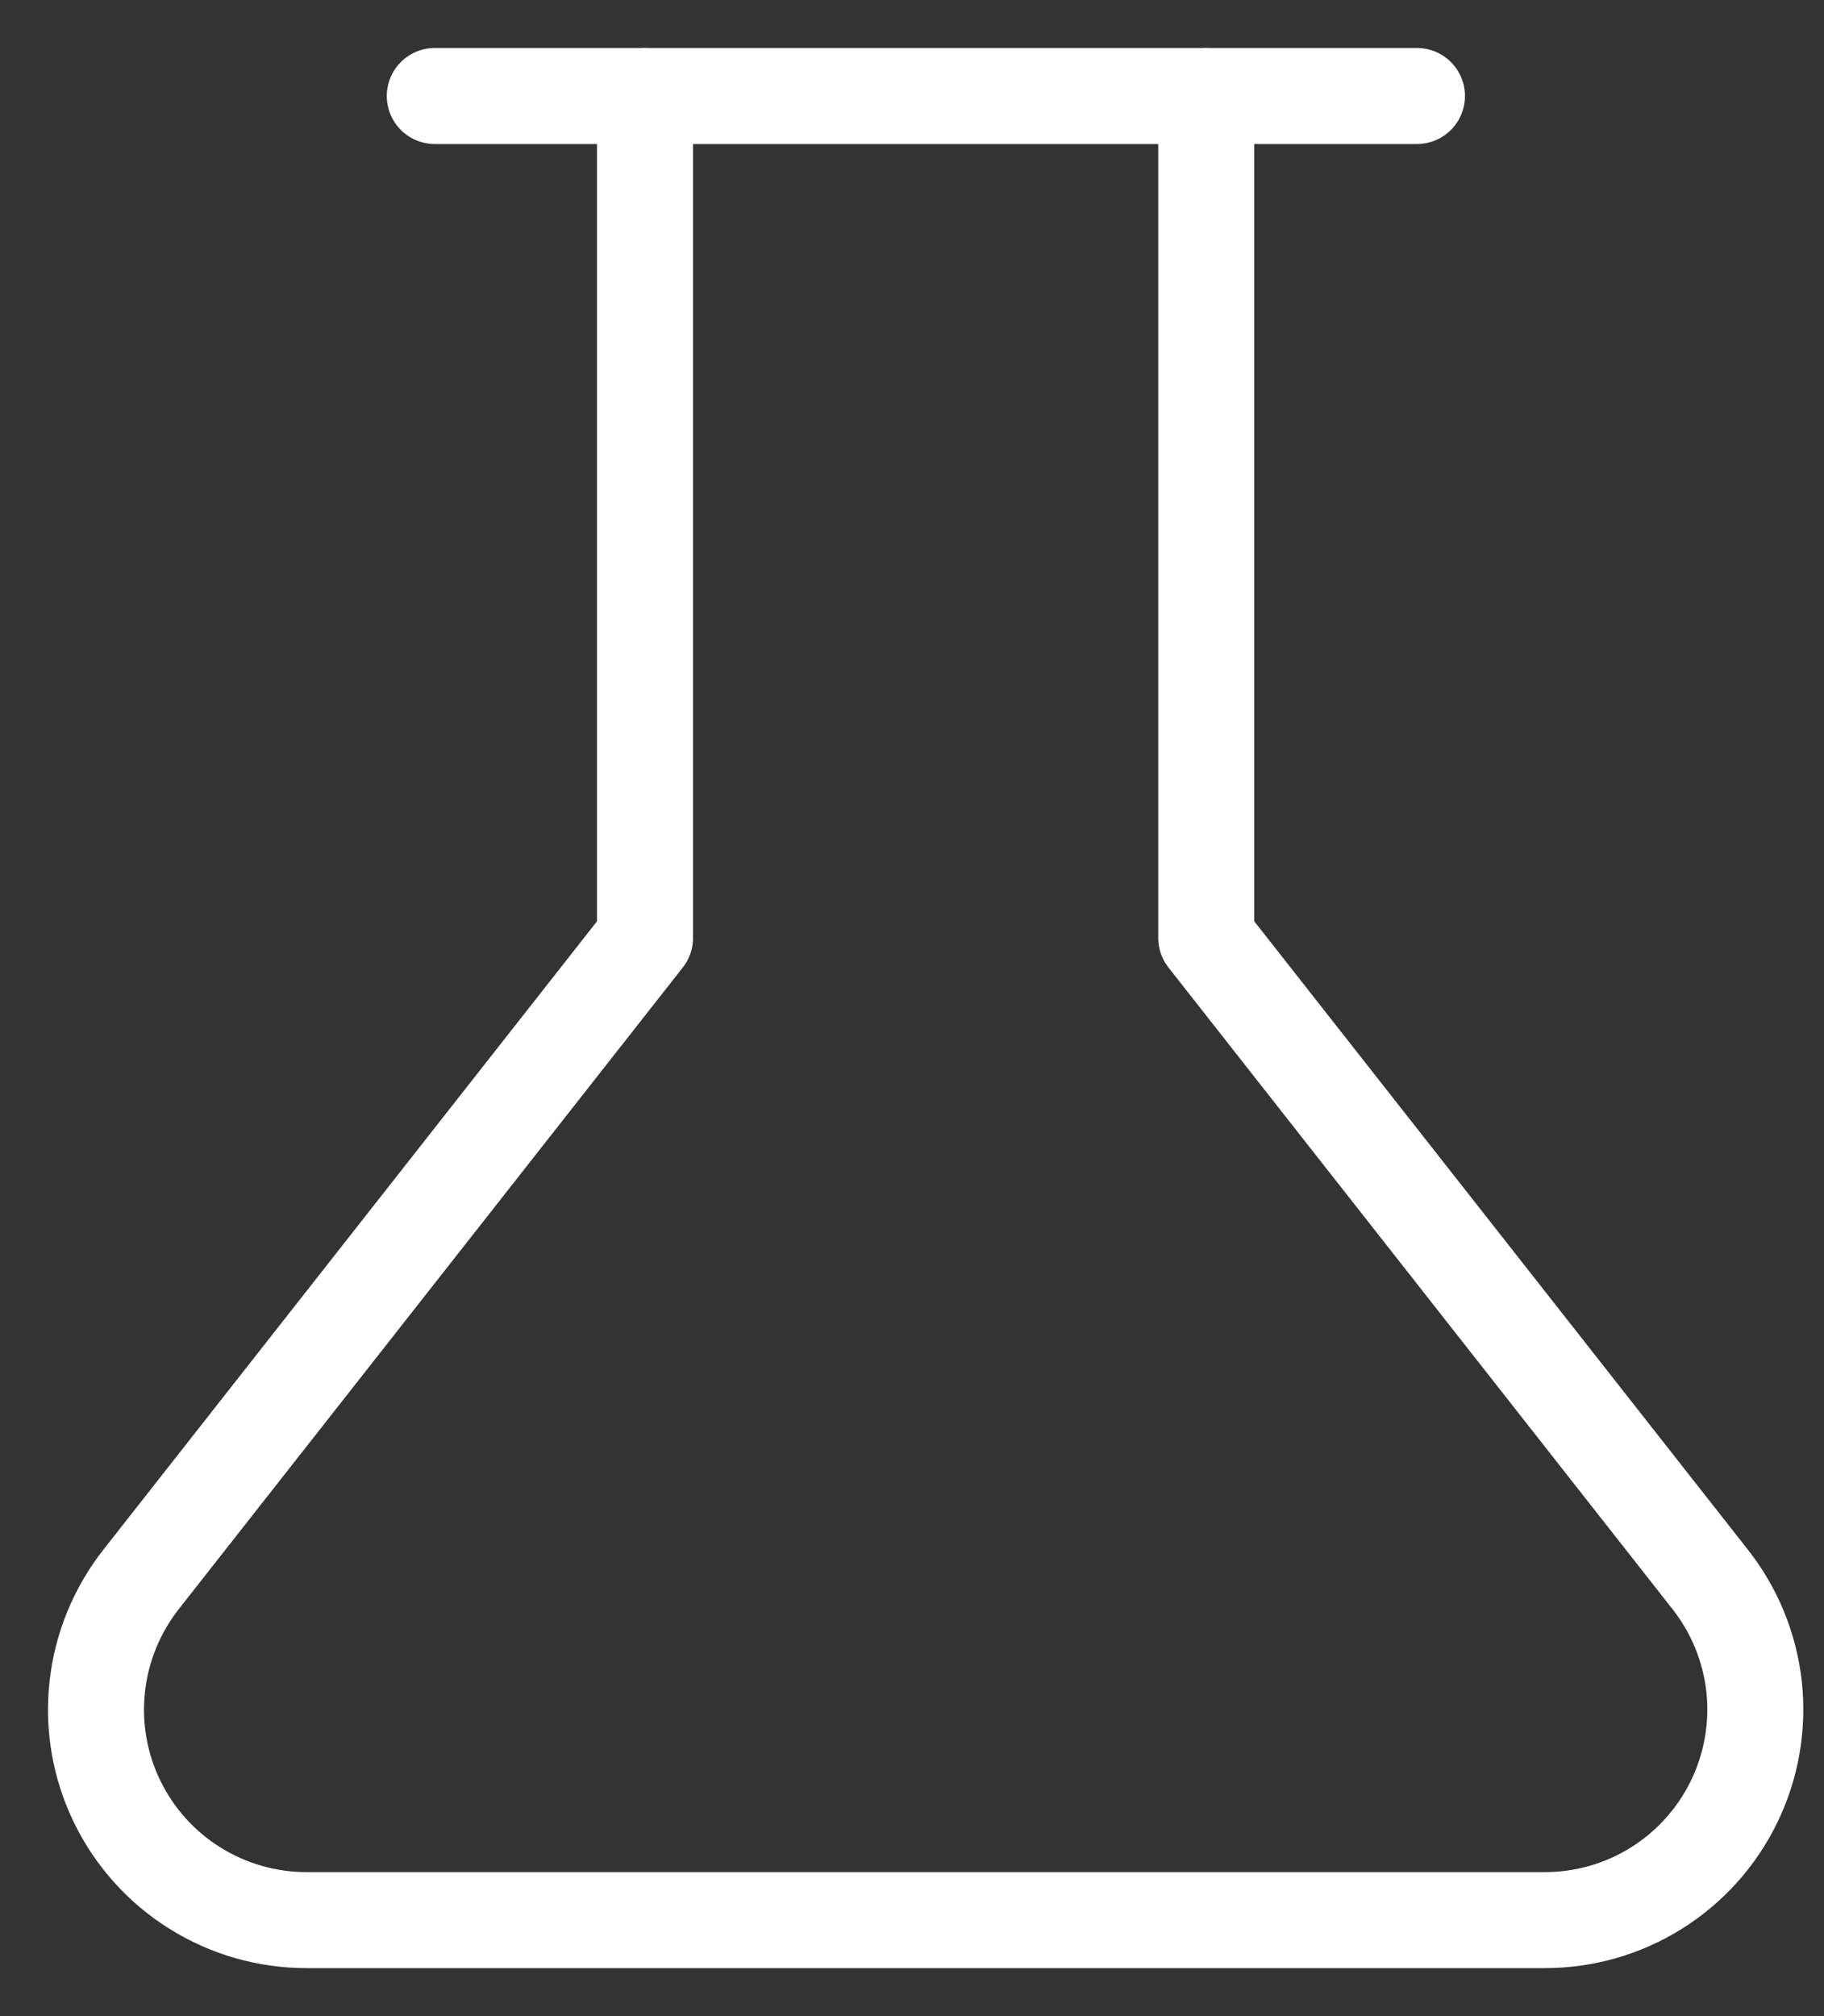<?xml version="1.0" encoding="UTF-8"?>
<svg xmlns="http://www.w3.org/2000/svg" width="19" height="21" viewBox="0 0 19 21" fill="none">
  <rect x="0" y="0" width="19" height="21" fill="#333333" stroke="none"/>
  <path d="M12.565 1V9.769L17.812 16.448C18.068 16.772 18.227 17.161 18.272 17.571C18.316 17.98 18.244 18.395 18.064 18.765C17.884 19.136 17.603 19.449 17.254 19.667C16.904 19.886 16.5 20.001 16.088 20H3.197C2.785 20.001 2.381 19.886 2.031 19.667C1.681 19.449 1.4 19.136 1.22 18.765C1.04 18.395 0.968 17.98 1.013 17.571C1.057 17.161 1.217 16.772 1.472 16.448L6.719 9.769V1" stroke="white" stroke-linecap="round" stroke-linejoin="round"></path>
  <path d="M4.529 1H14.76" stroke="white" stroke-linecap="round" stroke-linejoin="round"></path>
</svg>
